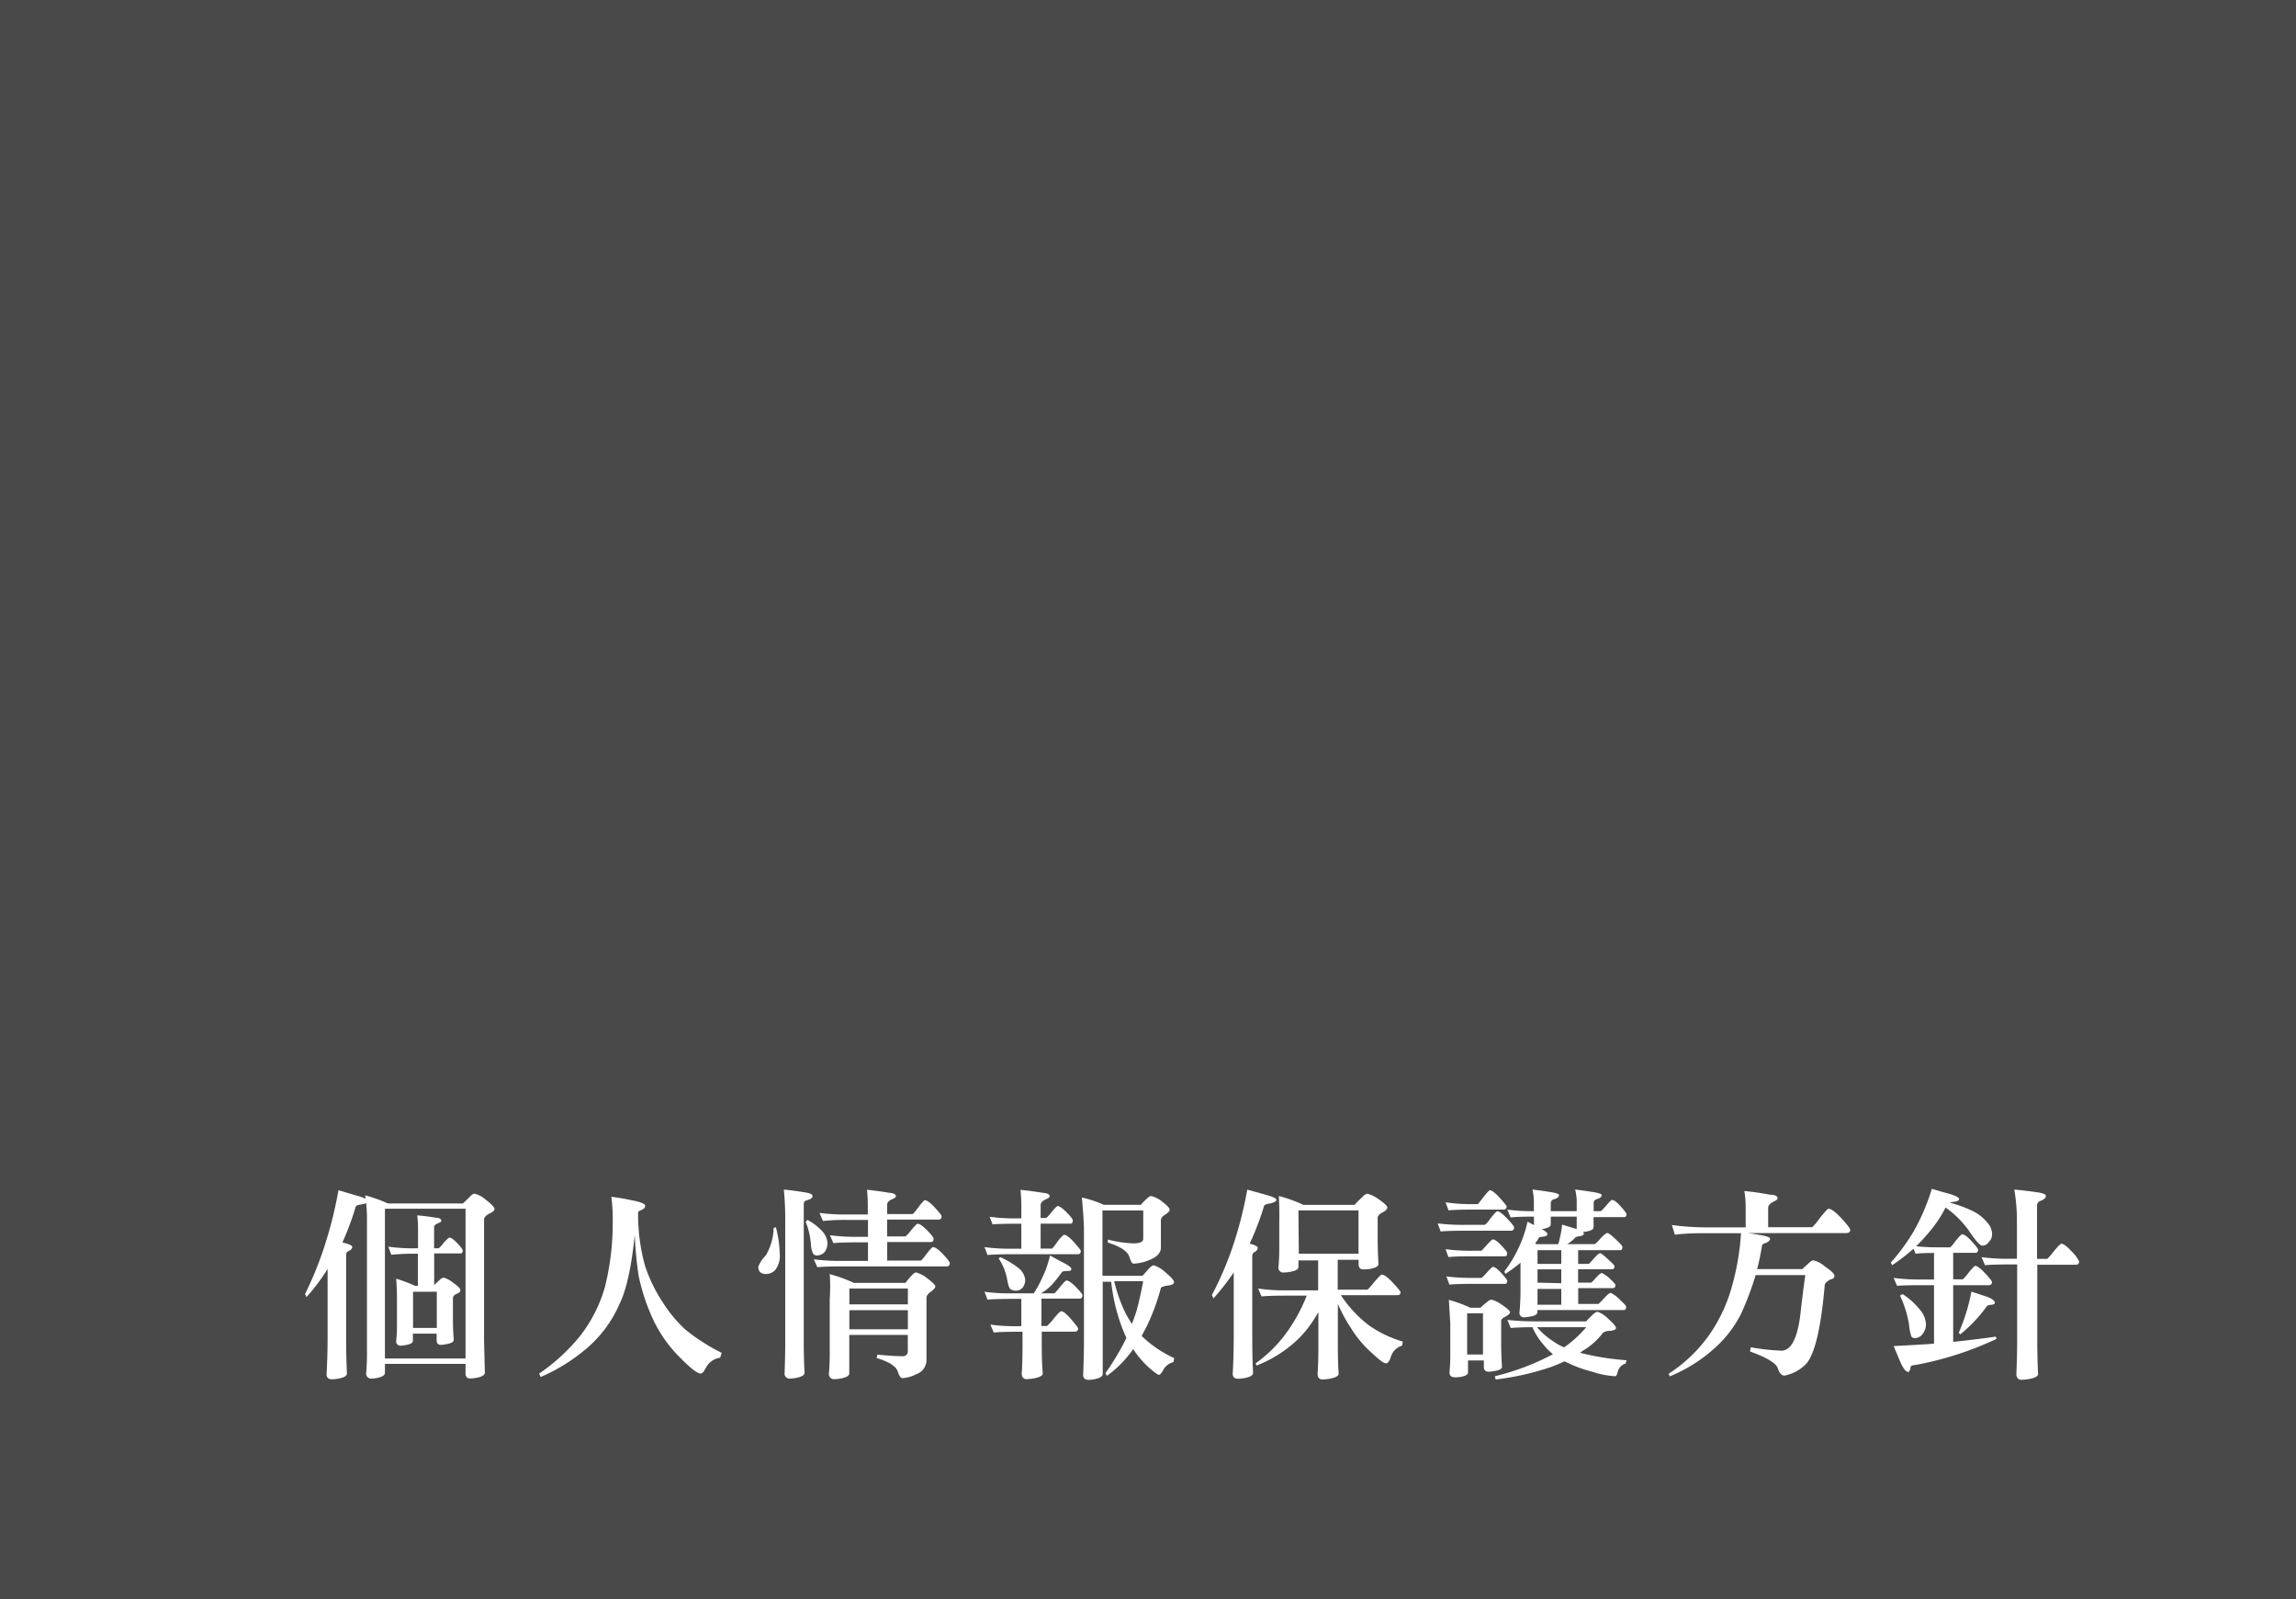 <svg xmlns="http://www.w3.org/2000/svg" viewBox="0 0 290 202"><rect x="0" y="0" width="290" height="202" fill="#808080" stroke="none"/><defs><style>.cls-1{fill:#1a1a1a;opacity:0.53;}.cls-2{fill:#fff;}</style></defs><title>bn_txt02</title><g id="レイヤー_5" data-name="レイヤー 5"><rect class="cls-1" width="290" height="202"/><path class="cls-2" d="M42.75,150.33l2.34.69a5.56,5.56,0,0,1,1.07.38c0-.15,0-.3-.05-.43A18.57,18.57,0,0,1,49,152h9.47l.74-.71q.48-.53.71-.53a3.19,3.19,0,0,1,1.37.71q1.17.91,1.17,1.22t-.74.63q-.58.36-.58.69v15.36l.1,4q0,.46-1.12.66a5.08,5.08,0,0,1-.71.08q-.61,0-.61-.63v-1.22H48.62v1.12q0,.46-1,.66a4.12,4.12,0,0,1-.66.08.64.64,0,0,1-.71-.74q.1-1.12.1-2.23V154a20.25,20.25,0,0,0-.1-2.06,1.54,1.54,0,0,1-.61.18c-.39.05-.63.14-.71.28a35.57,35.57,0,0,1-1.68,4.52l.56.15q.69.23.69.41A.62.62,0,0,1,44,158a.58.58,0,0,0-.28.56v10.64q0,2.16.1,4.27,0,.46-1.12.66a5.62,5.62,0,0,1-.74.08q-.71,0-.71-.63.13-2.44.13-4.85v-8.46a24.41,24.41,0,0,1-2.67,3.55l-.18-.38a45.45,45.45,0,0,0,2.34-5.69A52.6,52.6,0,0,0,42.75,150.33Zm5.87,21.25H58.8V152.66H48.62Zm.43-14.12a23.2,23.2,0,0,0,3.55.2h.2V155.1a13.38,13.38,0,0,0-.1-1.6q1.19.1,2.34.3c.47,0,.71.17.71.41q0,.13-.46.3c-.3.14-.46.3-.46.48v2.67h.58A2.73,2.73,0,0,0,56,157q.66-.69.76-.69.33,0,1,.71t.69.91q0,.38-.28.38H54.84v4q.36-.36.71-.66a.77.77,0,0,1,.51-.28,3.18,3.18,0,0,1,1.09.58q1,.69,1,1t-.53.48q-.41.23-.41.53v2.92q0,.86.1,2.34,0,.41-1,.56a4.08,4.08,0,0,1-.63.08q-.53,0-.53-.63v-.79h-3v.91q0,.38-.89.53a4.1,4.1,0,0,1-.61.08.54.54,0,0,1-.61-.61,18.51,18.51,0,0,0,.1-1.93v-3.25q0-1.37-.1-2.67a18.48,18.48,0,0,1,2.41.91h.33v-4.06h-.2a26.72,26.72,0,0,0-3.15.13Zm3.12,10.26h3v-4.57h-3Z"/><path class="cls-2" d="M77.22,151.16a24.72,24.72,0,0,1,2.54.43q1.73.33,1.73.69t-.51.56a1.13,1.13,0,0,0-.38.23,23.82,23.82,0,0,0,.89,6.86,19.34,19.34,0,0,0,2.18,4.49,16.81,16.81,0,0,0,2.89,3.5,24.64,24.64,0,0,0,4.6,2.95l-.2.61a2.35,2.35,0,0,0-1.75,1.19q-.43.81-.69.81-.63,0-2.46-1.85a17,17,0,0,1-3.58-5,25.71,25.71,0,0,1-1.83-5.56,50.78,50.78,0,0,1-.48-5.1q-.61,6-1.88,8.63a15.45,15.45,0,0,1-4,5.54,23.12,23.12,0,0,1-6,3.78l-.2-.43a24,24,0,0,0,5.15-4.72,18,18,0,0,0,3.15-6.17,32.82,32.82,0,0,0,1-8.07A23,23,0,0,0,77.22,151.16Z"/><path class="cls-2" d="M98,155a13.84,13.84,0,0,1,.48,3.25,3,3,0,0,1-.58,2.18,1.65,1.65,0,0,1-1.22.48,1,1,0,0,1-.71-.28,1.13,1.13,0,0,1-.2-.63,4.15,4.15,0,0,1,.94-1.42,7,7,0,0,0,1-3.48Zm1-4.75q1,.08,2.56.33,1.07.15,1.07.48c0,.22-.21.39-.63.51s-.48.25-.48.51v17.47q0,2,.1,3.83,0,.46-1.12.66a5.07,5.07,0,0,1-.69.08.64.64,0,0,1-.71-.74q.08-2.11.08-3.83V154.08A35.91,35.91,0,0,0,99,150.25Zm3,3.83a7,7,0,0,1,1.85,1.42,2.49,2.49,0,0,1,.66,1.42,1.93,1.93,0,0,1-.33,1.19,1.36,1.36,0,0,1-1,.46.58.58,0,0,1-.48-.23,3.12,3.12,0,0,1-.28-1.24,9.56,9.56,0,0,0-.66-2.79Zm1.5-.89a23.51,23.51,0,0,0,3.55.2h2.56v-1.12q0-.94-.1-2,1.45.15,2.79.38.86.05.86.46,0,.15-.53.38t-.58.63v1.22h3.25a8.48,8.48,0,0,0,.66-.81q.71-.94.84-.94.43,0,1.29.94t.84,1.09q0,.41-.38.41h-6.5v2.13h2.31a3.72,3.72,0,0,0,.69-.74q.71-.86.86-.86.38,0,1.22.86t.79,1.07a.34.34,0,0,1-.38.38h-5.48v2.34h4.27a5.11,5.11,0,0,0,.66-.79q.71-.91.84-.91.43,0,1.29.91t.84,1.12q0,.41-.38.41h-13.2q-2.21,0-3.15.1l-.43-1a23.73,23.73,0,0,0,3.58.2h3.25v-2.34h-1.22q-2.21,0-3.15.1l-.43-1a24.05,24.05,0,0,0,3.58.2h1.22v-2.13h-2.56a26,26,0,0,0-3.12.13Zm1.22,7.72a16.89,16.89,0,0,1,3.12,1.12h6.53q.3-.41.51-.63.58-.69.81-.69a3.7,3.7,0,0,1,1.45.76q1,.76,1,1t-.51.63q-.61.41-.61.81v7.92a1.91,1.91,0,0,1-1.32,1.75,4.33,4.33,0,0,1-1.73.48q-.3,0-.58-.84-.33-1-2.67-1.7l.1-.43q2,.2,3.15.2a.61.61,0,0,0,.69-.69v-2h-7.39v4.85q0,.46-1.09.66a5.62,5.62,0,0,1-.74.08.65.65,0,0,1-.74-.74q.1-1.17.1-2.34v-7Q104.91,162.46,104.8,160.91Zm2.56,3.83h7.39v-2h-7.39Zm0,3.15h7.39v-2.41h-7.39Z"/><path class="cls-2" d="M125,153.68a23.73,23.73,0,0,0,3.58.2H129v-1.6q0-.94-.1-2,1.45.15,2.84.38.84.05.84.46,0,.15-.53.38t-.61.63v1.7h.71a4.58,4.58,0,0,0,.63-.69q.66-.81.79-.81.38,0,1.17.81t.76,1q0,.41-.28.41h-3.78v3.15h1.45a7.65,7.65,0,0,0,.63-.81,4.41,4.41,0,0,1,.86-.94q.43,0,1.27.94t.86,1.09q0,.43-.38.43h-8.25q-2.21,0-3.15.1l-.38-1a23,23,0,0,0,3.53.2H129v-3.15h-.48q-2.21,0-3.15.08Zm7.64,4.9q.94.53,1.68.91,1,.51,1,.79t-.53.25q-.61,0-.69.18a18.55,18.55,0,0,1-1.19,1.5,6,6,0,0,1-1.42,1.14h1.7a8.87,8.87,0,0,0,.66-.76q.71-.86.84-.86.41,0,1.24.86t.79,1q0,.43-.38.43h-4.8v3.45h.71a7,7,0,0,0,.79-.86q.81-1,1-1,.38,0,1.24,1t.89,1.17q0,.41-.43.41h-4.16v1.63q0,2.29.13,3.63,0,.46-1.24.66a6.2,6.2,0,0,1-.79.08q-.63,0-.63-.74.1-1.27.1-3.63v-1.62h-.48q-2.21,0-3.15.1l-.43-1a23.73,23.73,0,0,0,3.58.2H129v-3.45h-1.12q-2.21,0-3.15.1l-.38-1a23,23,0,0,0,3.53.2h2.69a13.56,13.56,0,0,0,1.12-2.08A12.81,12.81,0,0,0,132.62,158.58Zm-6.3.2a11.07,11.07,0,0,1,2.34,1.4,2.23,2.23,0,0,1,.81,1.42,1.62,1.62,0,0,1-.3,1,1.06,1.06,0,0,1-.81.41,1.21,1.21,0,0,1-.74-.18q-.25-.18-.43-1.24a6.91,6.91,0,0,0-1.07-2.64Zm10.33-7.52a13,13,0,0,1,2.74.91h4.7a4,4,0,0,1,.48-.53q.58-.58.81-.58a3.52,3.52,0,0,1,1.4.71q.94.74.94,1t-.48.58q-.63.38-.63.74v3.48q0,1-1.45,1.57a5.83,5.83,0,0,1-2,.46q-.28,0-.53-.86-.36-1.07-2.72-1.8v-.38a14.88,14.88,0,0,0,3.25.48q1.22,0,1.22-.58v-3.58h-5.15v8.25h5.05a8.33,8.33,0,0,0,.66-.74q.51-.58.79-.58a4,4,0,0,1,1.45.89q1.09.91,1.09,1.24t-.79.43a2.13,2.13,0,0,0-.86.25,26.88,26.88,0,0,1-1.85,5l-.58,1.09.1.13a14.52,14.52,0,0,0,4,2.69l-.1.51a2,2,0,0,0-1.24.91q-.36.69-.58.69t-1.19-.84a12.47,12.47,0,0,1-2.08-2.41,3.17,3.17,0,0,1-.3.43,14.13,14.13,0,0,1-3,2.95l-.2-.33a32.39,32.39,0,0,0,2.64-4.42l0-.05q-.38-.84-.74-1.85a23.93,23.93,0,0,1-1.17-5.23h-1.07v11.65q0,.46-1.07.66a5.13,5.13,0,0,1-.66.08q-.74,0-.74-.63.1-2.41.1-4.24V155.1Q136.86,153.52,136.65,151.27Zm4.06,10.56a20,20,0,0,0,1.24,3.63,11.82,11.82,0,0,0,1,1.75q.36-.91.61-1.73.46-1.73.81-3.66Z"/><path class="cls-2" d="M157.54,150.25l2.36.66q1.32.36,1.32.63t-.79.46q-.63.08-.76.28a34.92,34.92,0,0,1-1.83,4.8l.33.08q.69.25.69.41a.62.62,0,0,1-.41.56.58.58,0,0,0-.28.56v10.44q0,2.18.1,4.27,0,.46-1.12.66a5.62,5.62,0,0,1-.74.08q-.71,0-.71-.63.13-2.41.13-4.85v-7.95a31.39,31.39,0,0,1-2.56,3.28l-.2-.43a41,41,0,0,0,2.51-5.76A50.63,50.63,0,0,0,157.54,150.25Zm4,.81a18.06,18.06,0,0,1,3.1,1.12h6.45a10,10,0,0,1,1-1,1,1,0,0,1,.63-.41,4,4,0,0,1,1.32.63q1.19.81,1.19,1.12t-.69.66c-.36.19-.53.4-.53.63v3q0,1,.1,2.84,0,.43-1.14.63-.51.05-.76.05-.61,0-.61-.69v-.53h-2.64v3.78h3.76a7.49,7.49,0,0,0,.81-.91q.86-1,1-1,.43,0,1.37,1t1,1.22q0,.38-.41.38h-7.13a15.42,15.42,0,0,0,3.61,3.86,14.68,14.68,0,0,0,4.21,2l-.08.51a2.13,2.13,0,0,0-1.42,1.4q-.25.84-.63.84t-1.7-1.24a13.75,13.75,0,0,1-2.69-3.17,19.66,19.66,0,0,1-1.68-3.1v5.18q0,2.29.1,3.63,0,.46-1.22.66a6.78,6.78,0,0,1-.81.08q-.63,0-.63-.74.1-1.27.1-3.63v-4.14a16.46,16.46,0,0,1-1.55,2.31,14.19,14.19,0,0,1-2.82,2.59,15.3,15.3,0,0,1-3.45,1.85l-.1-.28a17.22,17.22,0,0,0,3.66-3.55,21.17,21.17,0,0,0,2.79-5h-2.56q-2.21,0-3.15.1l-.43-1a21.46,21.46,0,0,0,3.58.23h4v-3.78H164v.84q0,.43-1.09.61a5.12,5.12,0,0,1-.74.08.61.61,0,0,1-.69-.69q.1-1.17.1-2.34v-3.25Q161.62,152.61,161.52,151.06Zm2.51,7.29h7.54v-5.48H164Z"/><path class="cls-2" d="M181.59,154.52a26.32,26.32,0,0,0,3.53.18h2.44a3.84,3.84,0,0,0,.69-.81q.74-.91.86-.91.38,0,1.24.91t.89,1.12a.38.38,0,0,1-.43.43h-5.69q-2.21,0-3.15.1Zm1-2.67a20.5,20.5,0,0,0,3.53.23h.53a8.48,8.48,0,0,0,.66-.81q.74-.94.86-.94.38,0,1.24.94t.89,1.12q0,.38-.41.38h-3.78q-2.21,0-3.15.1Zm0,5.92a23,23,0,0,0,3.53.2h1a8.6,8.6,0,0,0,.63-.69q.69-.74.79-.74.38,0,1.09.76t.74.94q0,.43-.28.43h-4q-2.21,0-3.15.1Zm.1,3.45a26.32,26.32,0,0,0,3.53.18h.91a4.59,4.59,0,0,0,.63-.63q.69-.76.79-.76.38,0,1.09.79t.74.94q0,.41-.28.41h-3.88q-2.21,0-3.15.1Zm.28,2.95a16,16,0,0,1,2.74,1H187a6.64,6.64,0,0,1,.86-.74.86.86,0,0,1,.53-.28,3.74,3.74,0,0,1,1.22.58q1.12.76,1.12,1t-.61.58q-.51.23-.51.53V170q0,1,.1,2.64,0,.38-1,.53a4.56,4.56,0,0,1-.66.08q-.63,0-.63-.61v-.81h-2v1.52q0,.38-.94.56-.46.05-.66.05-.74,0-.74-.61.1-1.09.1-2.16v-4.06Q183.09,165.59,183,164.16Zm2.34,6.91h2v-5.21h-2Zm5.08-4.37q1.85.18,3.45.18h6.5a8.25,8.25,0,0,1,.61-.63q.56-.58.84-.58a3.62,3.62,0,0,1,1.32.86q1,.91,1,1.19t-.76.36a1.49,1.49,0,0,0-.89.25,8.71,8.71,0,0,1-2.59,2.29l-.3.23a33.29,33.29,0,0,0,5.87.94l-.1.41a1.46,1.46,0,0,0-1,1q-.15.61-.3.61a10.82,10.82,0,0,1-2.89-.56,16.89,16.89,0,0,1-3.53-1.32q-.79.36-1.65.69a34,34,0,0,1-7.06,1.6l-.1-.41a30.71,30.71,0,0,0,6.91-2.56,3.42,3.42,0,0,0,.43-.23,6.64,6.64,0,0,1-1.19-1.19,8.23,8.23,0,0,1-1.4-2.21q-1.65,0-2.74.1Zm0-13.94a21.16,21.16,0,0,0,3.35.2v-1a7.44,7.44,0,0,0-.18-1.73q.89.1,2.16.3t1.19.41c0,.22-.2.39-.61.51a.51.51,0,0,0-.43.51v1h3.28v-1a6.52,6.52,0,0,0-.2-1.73q.89.1,2.16.3t1.19.41c0,.22-.21.39-.63.51a.5.5,0,0,0-.38.51v1h.91a4.61,4.61,0,0,0,.63-.66q.66-.76.76-.76.38,0,1.09.79t.76,1q0,.38-.3.38h-3.86V155q0,.41-1,.56l-.36.05a.27.27,0,0,1,.13.2q0,.25-.56.33c-.34.05-.52.12-.56.2a3.6,3.6,0,0,1-.86.71.31.31,0,0,1-.13.08h3.5a3.71,3.71,0,0,0,.58-.56q.76-.84,1-.84t1.27,1q.63.58.63.76,0,.41-.28.41h-5.31v1.73h1.35a6.46,6.46,0,0,0,.53-.56q.69-.79.89-.79t1.19.94q.63.56.63.71,0,.38-.33.38h-4.27V162H201a5.17,5.17,0,0,0,.48-.51q.63-.71.84-.71a4.06,4.06,0,0,1,1.14.84q.58.53.58.69,0,.38-.33.38h-4.37v2h2.56a6.85,6.85,0,0,0,.56-.56q.74-.84,1-.84a4.38,4.38,0,0,1,1.27,1q.66.58.66.76,0,.41-.3.41H194.18v.28q0,.41-1,.56a4.59,4.59,0,0,1-.63.08.56.56,0,0,1-.63-.63q.13-1.37.13-2.82v-3.45a16.86,16.86,0,0,1-1.93,1.42l-.1-.33a15.94,15.94,0,0,0,1.73-2.84,15.38,15.38,0,0,0,1.19-3.43l.81.43v-1.07q-2.06,0-2.95.1Zm3.66,4.37h2.77q.15-.51.25-1a9.68,9.68,0,0,0,.23-1.47l1.85.56v-1.57h-3.28v1q0,.38-1,.56l-.18,0q.76.41.76.63c0,.19-.16.3-.48.33s-.58.07-.63.2-.28.44-.43.66Zm.08,10.49a9.83,9.83,0,0,0,2.21,1.88,5.76,5.76,0,0,0,1.22.66,14.23,14.23,0,0,0,2.79-2.54Zm3.07-8v-1.73h-3v1.73Zm0,2.44v-1.75h-3V162Zm0,2.72v-2h-3v2Z"/><path class="cls-2" d="M220.32,150.43a30.31,30.31,0,0,1,3.2.46q1,0,1,.48,0,.15-.56.43t-.63.69V155h5.56a6.47,6.47,0,0,0,.91-1.09q1-1.24,1.14-1.24.53,0,1.63,1.19t1.12,1.47q0,.41-.51.41H220.75q.66.08,1.32.2,1.5.23,1.5.51t-.46.51q-.56.15-.56.38-.23,1.47-.61,2.95h5.71a7.52,7.52,0,0,1,.63-.58q.51-.53.76-.53a3.41,3.41,0,0,1,1.47.79q1.19.79,1.19,1.17t-.53.46q-.63.38-.69.66-.69,8-2.29,9.93a5.17,5.17,0,0,1-2.79,1.55q-.56,0-.86-.94t-3.5-2.11l.1-.53a26.36,26.36,0,0,0,3.86.43q1.85,0,2.41-4.67.28-2.54.61-4.87h-6.27a39.87,39.87,0,0,1-1.8,4.8,14.54,14.54,0,0,1-3.4,4.44,19.2,19.2,0,0,1-5.66,3.55l-.13-.33a18.84,18.84,0,0,0,5.05-4.8,20,20,0,0,0,2.64-5.23,31.8,31.8,0,0,0,1.45-7.72H215a28.11,28.11,0,0,0-3.45.18l-.38-1.22a32.79,32.79,0,0,0,4.27.3h5.05v-2.44A11.91,11.91,0,0,0,220.32,150.43Z"/><path class="cls-2" d="M244,150.15q1.27.38,2.21.63,1.24.38,1.24.66t-.74.36a3.31,3.31,0,0,0-.43.1,15.69,15.69,0,0,1,2.77,1,5.39,5.39,0,0,1,2,1.57,2.07,2.07,0,0,1,.56,1.4,1.32,1.32,0,0,1-.41,1,1,1,0,0,1-.81.46q-.46,0-1.78-2a12.6,12.6,0,0,0-2.87-2.82,16.07,16.07,0,0,1-2.44,3.53q-.58.69-1.29,1.37a30.35,30.35,0,0,0,3.1.13h1.22a4.69,4.69,0,0,0,.63-.76q.74-.89.86-.89.41,0,1.22.89t.81,1.07a.34.34,0,0,1-.38.38h-2.77v3.35h1.22a5.42,5.42,0,0,0,.69-.79q.74-.91.86-.91.38,0,1.24.91t.89,1.12q0,.41-.43.41h-4.47v7.16q2.84-.3,5.38-.66l.1.28a41.77,41.77,0,0,1-10.26,3.3q-.61.05-.61.28c0,.08,0,.19-.05.3s-.13.3-.23.3q-.51,0-1.19-1.7l-.66-1.57q2.64-.13,5.1-.3v-7.39h-1.52q-2.21,0-3.15.08l-.43-1a23.73,23.73,0,0,0,3.58.2h1.52v-3.35q-1.57,0-2.34.1l-.25-.63A27.78,27.78,0,0,1,239,159.8l-.18-.33a25.39,25.39,0,0,0,2.92-4A26.13,26.13,0,0,0,244,150.15Zm-3.68,13.3a9.38,9.38,0,0,1,2.31,2.13,3,3,0,0,1,.63,1.63,2,2,0,0,1-.43,1.29,1.25,1.25,0,0,1-1,.51.58.58,0,0,1-.41-.2,6.82,6.82,0,0,1-.3-1.55,13.7,13.7,0,0,0-1.14-3.63Zm8.73-.3,2,.66q.91.36.91.74c0,.14-.16.22-.48.25s-.5.11-.53.18a18.37,18.37,0,0,1-3.35,3.55l-.2-.2A24.15,24.15,0,0,0,249,163.15Zm1.24-4.37a23.2,23.2,0,0,0,3.55.2h.91v-4.57a23.09,23.09,0,0,0-.33-4.16q1.12.08,2.82.33,1.17.15,1.17.48t-.66.61a.6.6,0,0,0-.46.61V159h1.29a7,7,0,0,0,.79-.91q.81-1,1-1,.41,0,1.32,1a4.06,4.06,0,0,1,.91,1.22.38.38,0,0,1-.43.43h-4.85v9.52q0,2.16.1,4.27,0,.46-1.24.66a6.78,6.78,0,0,1-.81.08q-.69,0-.69-.74.1-2.34.1-4.27V159.7h-.91q-2.21,0-3.15.1Z"/></g></svg>